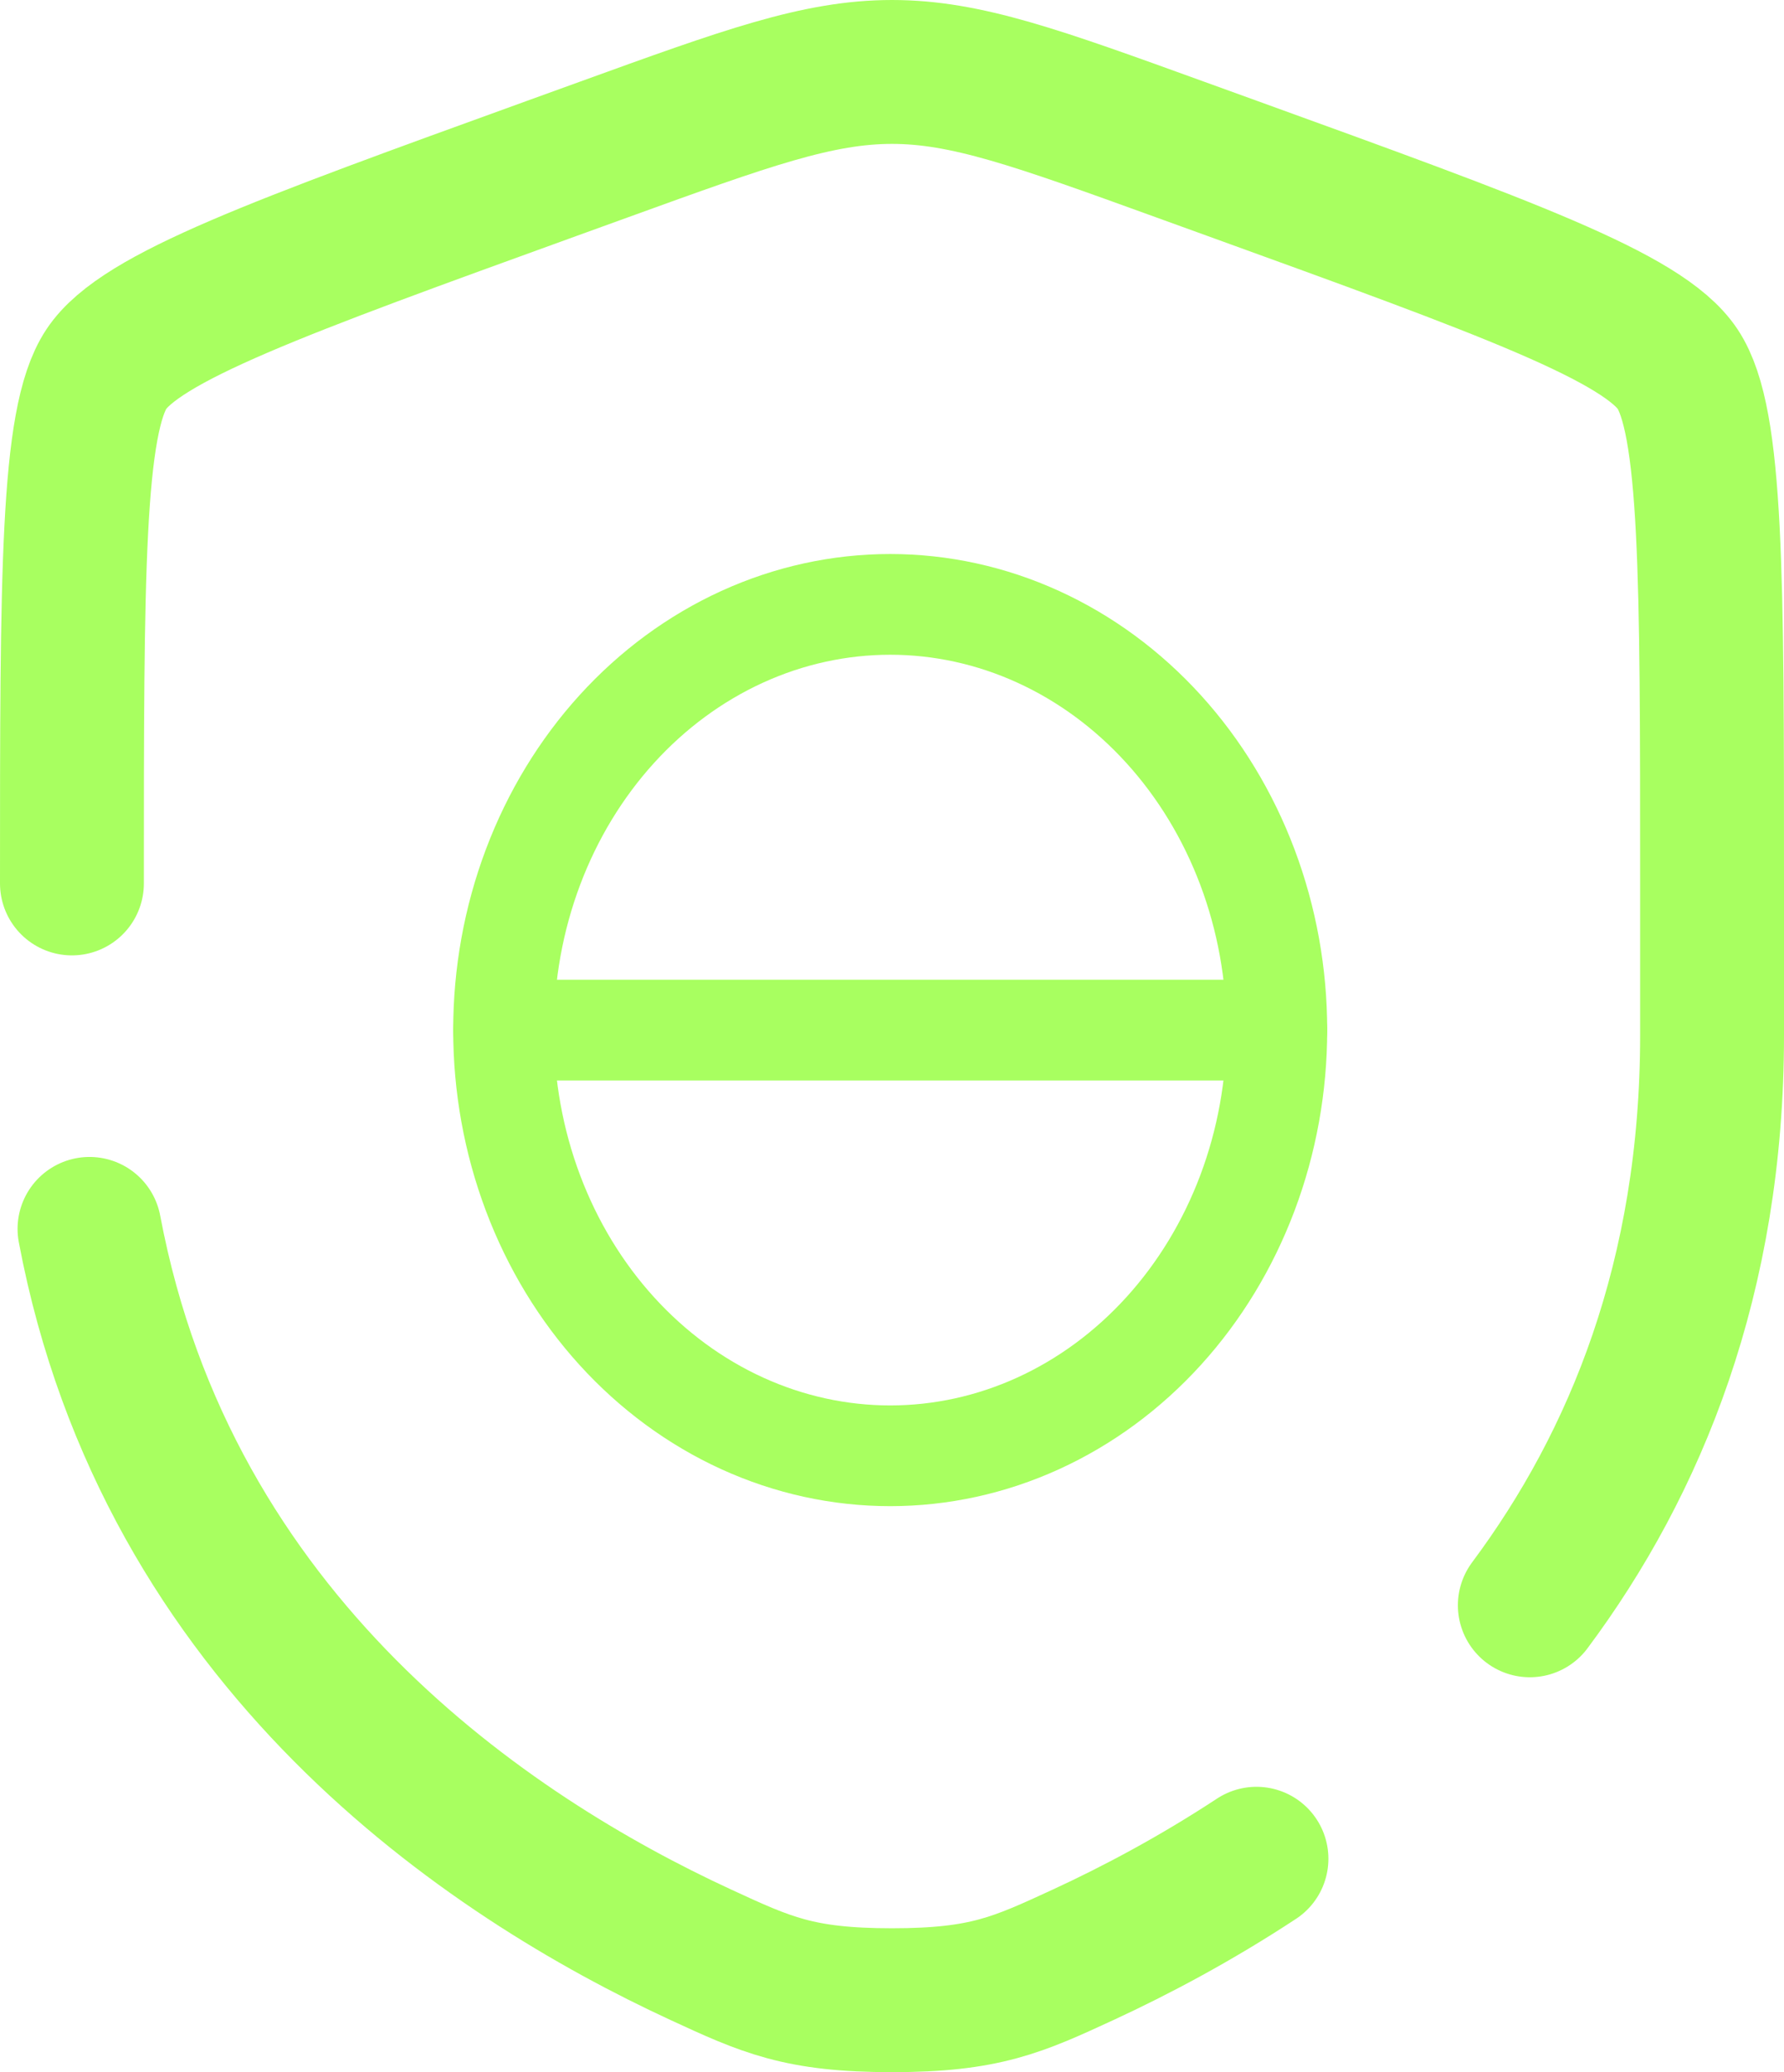 <svg width="124" height="144" viewBox="0 0 124 144" fill="none" xmlns="http://www.w3.org/2000/svg">
<path d="M88.75 71.583C88.75 75.468 88.055 79.315 86.704 82.904C85.353 86.493 83.374 89.755 80.878 92.502C78.383 95.249 75.42 97.428 72.159 98.915C68.899 100.402 65.404 101.167 61.875 101.167C58.346 101.167 54.851 100.402 51.59 98.915C48.33 97.428 45.367 95.249 42.871 92.502C40.376 89.755 38.396 86.493 37.046 82.904C35.695 79.315 35 75.468 35 71.583C35 67.698 35.695 63.851 37.046 60.262C38.396 56.673 40.376 53.412 42.871 50.665C45.367 47.918 48.33 45.739 51.59 44.252C54.851 42.765 58.346 42 61.875 42C65.404 42 68.899 42.765 72.159 44.252C75.42 45.739 78.383 47.918 80.878 50.665C83.374 53.412 85.353 56.673 86.704 60.262C88.055 63.851 88.75 67.698 88.75 71.583Z" stroke="#A8FF60" stroke-width="7"/>
<path d="M35 71.584H88.75" stroke="#A8FF60" stroke-width="7" stroke-linecap="round"/>
<path d="M5 61.392C5 39.968 5 29.256 7.391 25.652C9.782 22.048 19.303 18.601 38.344 11.705L41.972 10.392C51.898 6.797 56.861 5 62 5C67.139 5 72.102 6.797 82.028 10.392L85.656 11.705C104.697 18.601 114.218 22.048 116.609 25.652C119 29.256 119 39.968 119 61.392C119 64.627 119 68.137 119 71.942C119 88.725 113.7 101.67 106.333 111.557M6.221 85.4C11.652 114.199 33.984 129.036 48.691 135.833C53.26 137.944 55.544 139 62 139C68.456 139 70.74 137.944 75.309 135.833C78.971 134.14 83.105 131.95 87.333 129.17" stroke="#A8FF60" stroke-width="10" stroke-linecap="round"/>
</svg>
